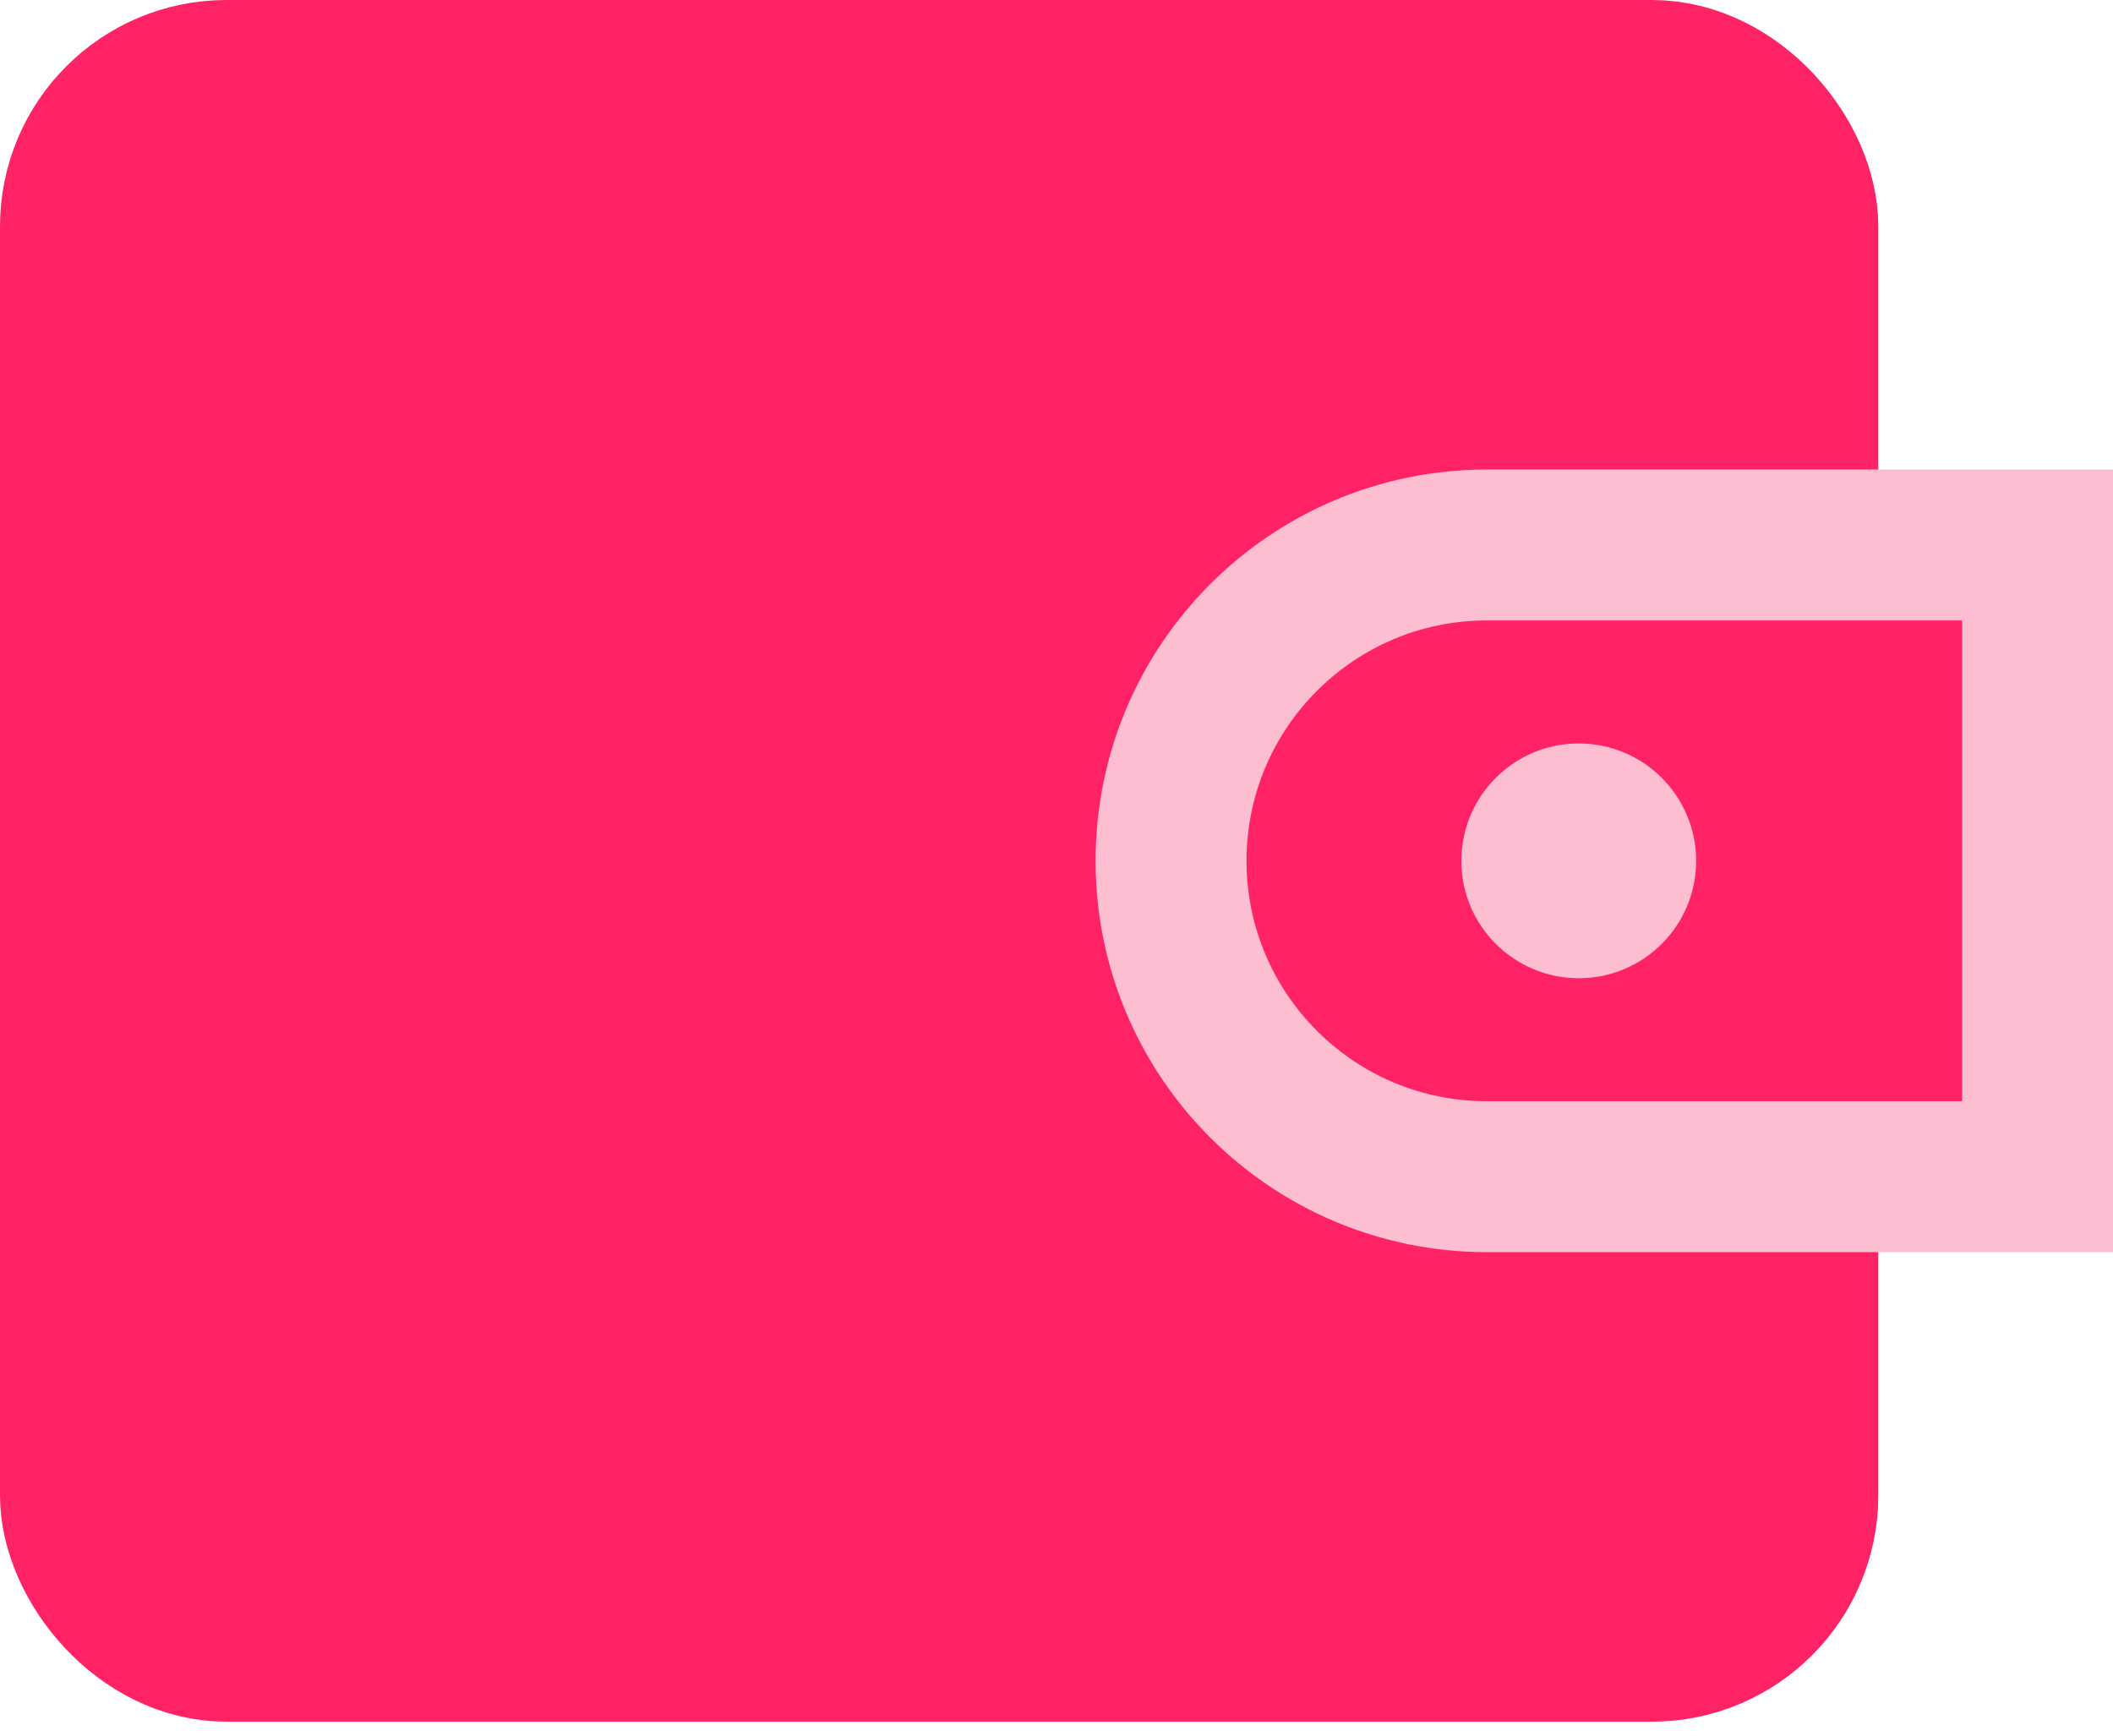 <svg width="28" height="23" viewBox="0 0 28 23" fill="none" xmlns="http://www.w3.org/2000/svg">
<rect x="1" y="1" width="22.89" height="20.815" rx="2" fill="#FF2366" stroke="#FF2366" stroke-width="2"/>
<path d="M15.518 11.408C15.518 9.096 17.392 7.222 19.703 7.222H27V15.593H19.703C17.392 15.593 15.518 13.719 15.518 11.408Z" fill="#FF2366" stroke="#FEBED1" stroke-width="2"/>
<path fill-rule="evenodd" clip-rule="evenodd" d="M20.921 12.963C21.78 12.963 22.476 12.267 22.476 11.408C22.476 10.549 21.78 9.852 20.921 9.852C20.062 9.852 19.365 10.549 19.365 11.408C19.365 12.267 20.062 12.963 20.921 12.963Z" fill="#FEBED1"/>
</svg>
